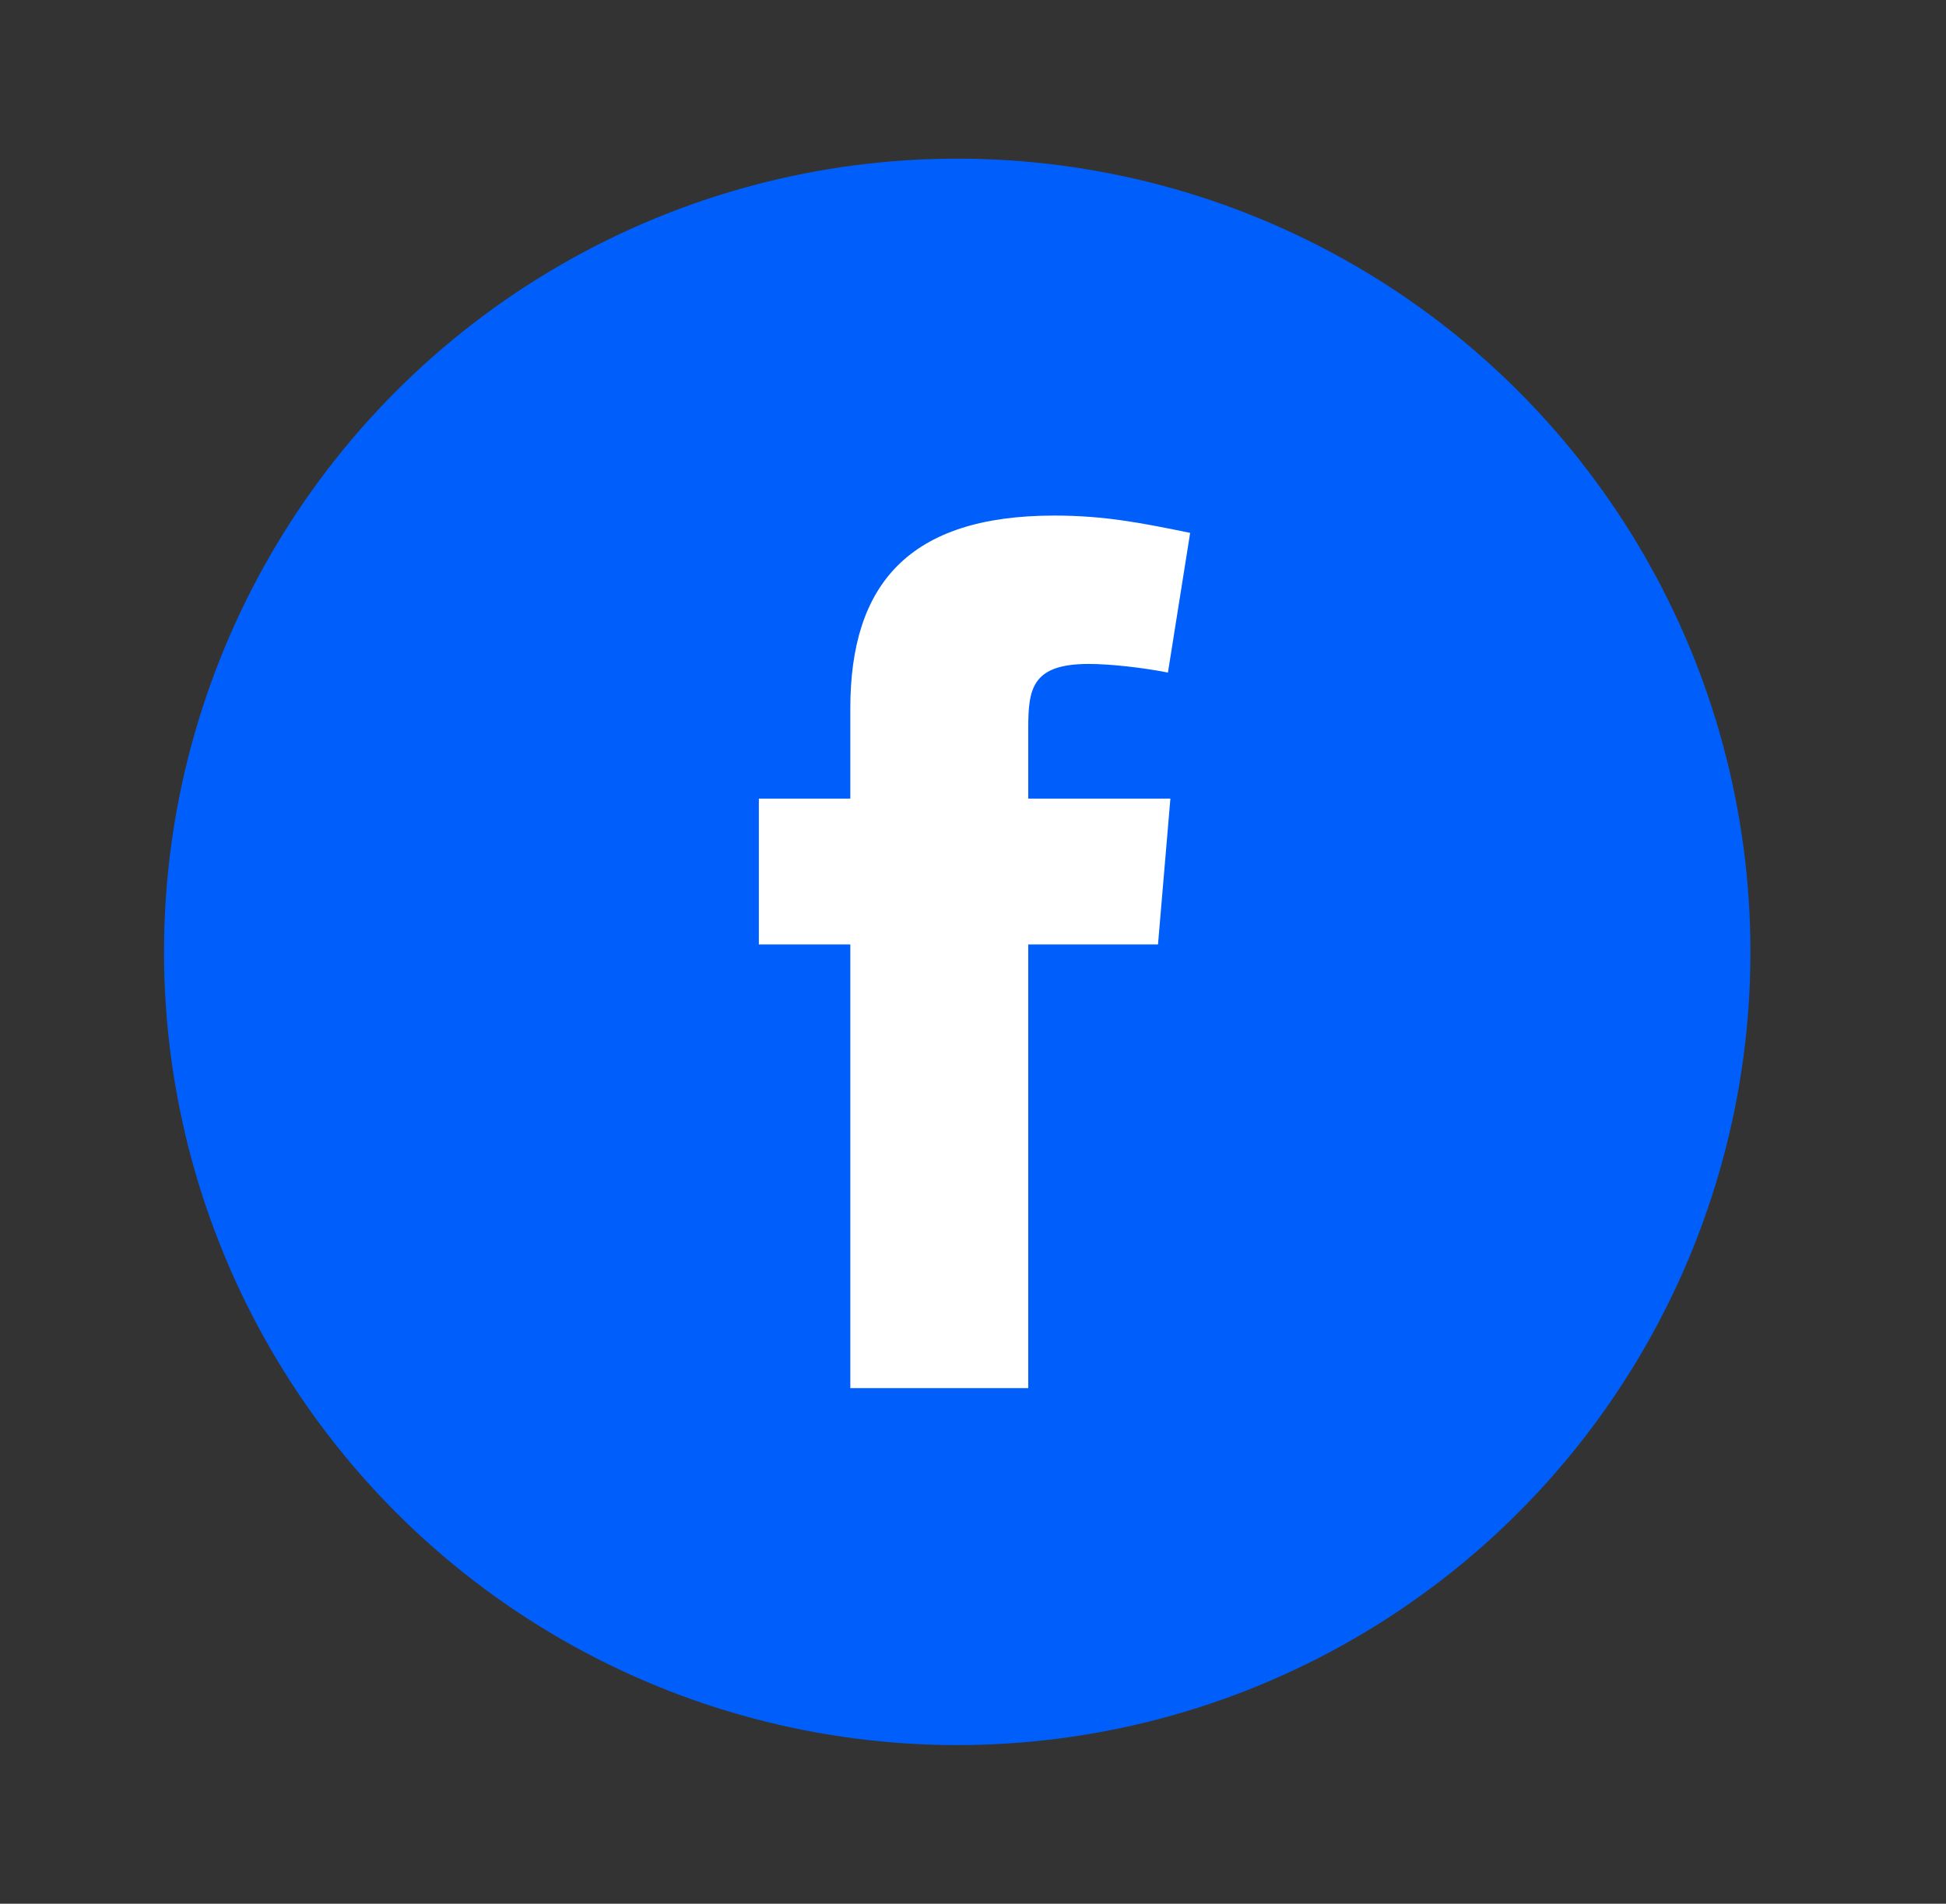 <svg width="46" height="45" viewBox="0 0 46 45" fill="none" xmlns="http://www.w3.org/2000/svg">
<rect x="0" y="0" width="46" height="45" fill="#333333" stroke="none"/>
<circle cx="22.627" cy="22.5" r="18.75" fill="#005FFB"/>
<path fill-rule="evenodd" clip-rule="evenodd" d="M27.608 15.898C27.023 15.781 26.234 15.694 25.738 15.694C24.394 15.694 24.306 16.278 24.306 17.213V18.877H27.666L27.373 22.325H24.306V32.812H20.1V22.325H17.938V18.877H20.1V16.745C20.1 13.824 21.473 12.187 24.92 12.187C26.117 12.187 26.994 12.363 28.133 12.596L27.608 15.898Z" fill="white"/>
</svg>
